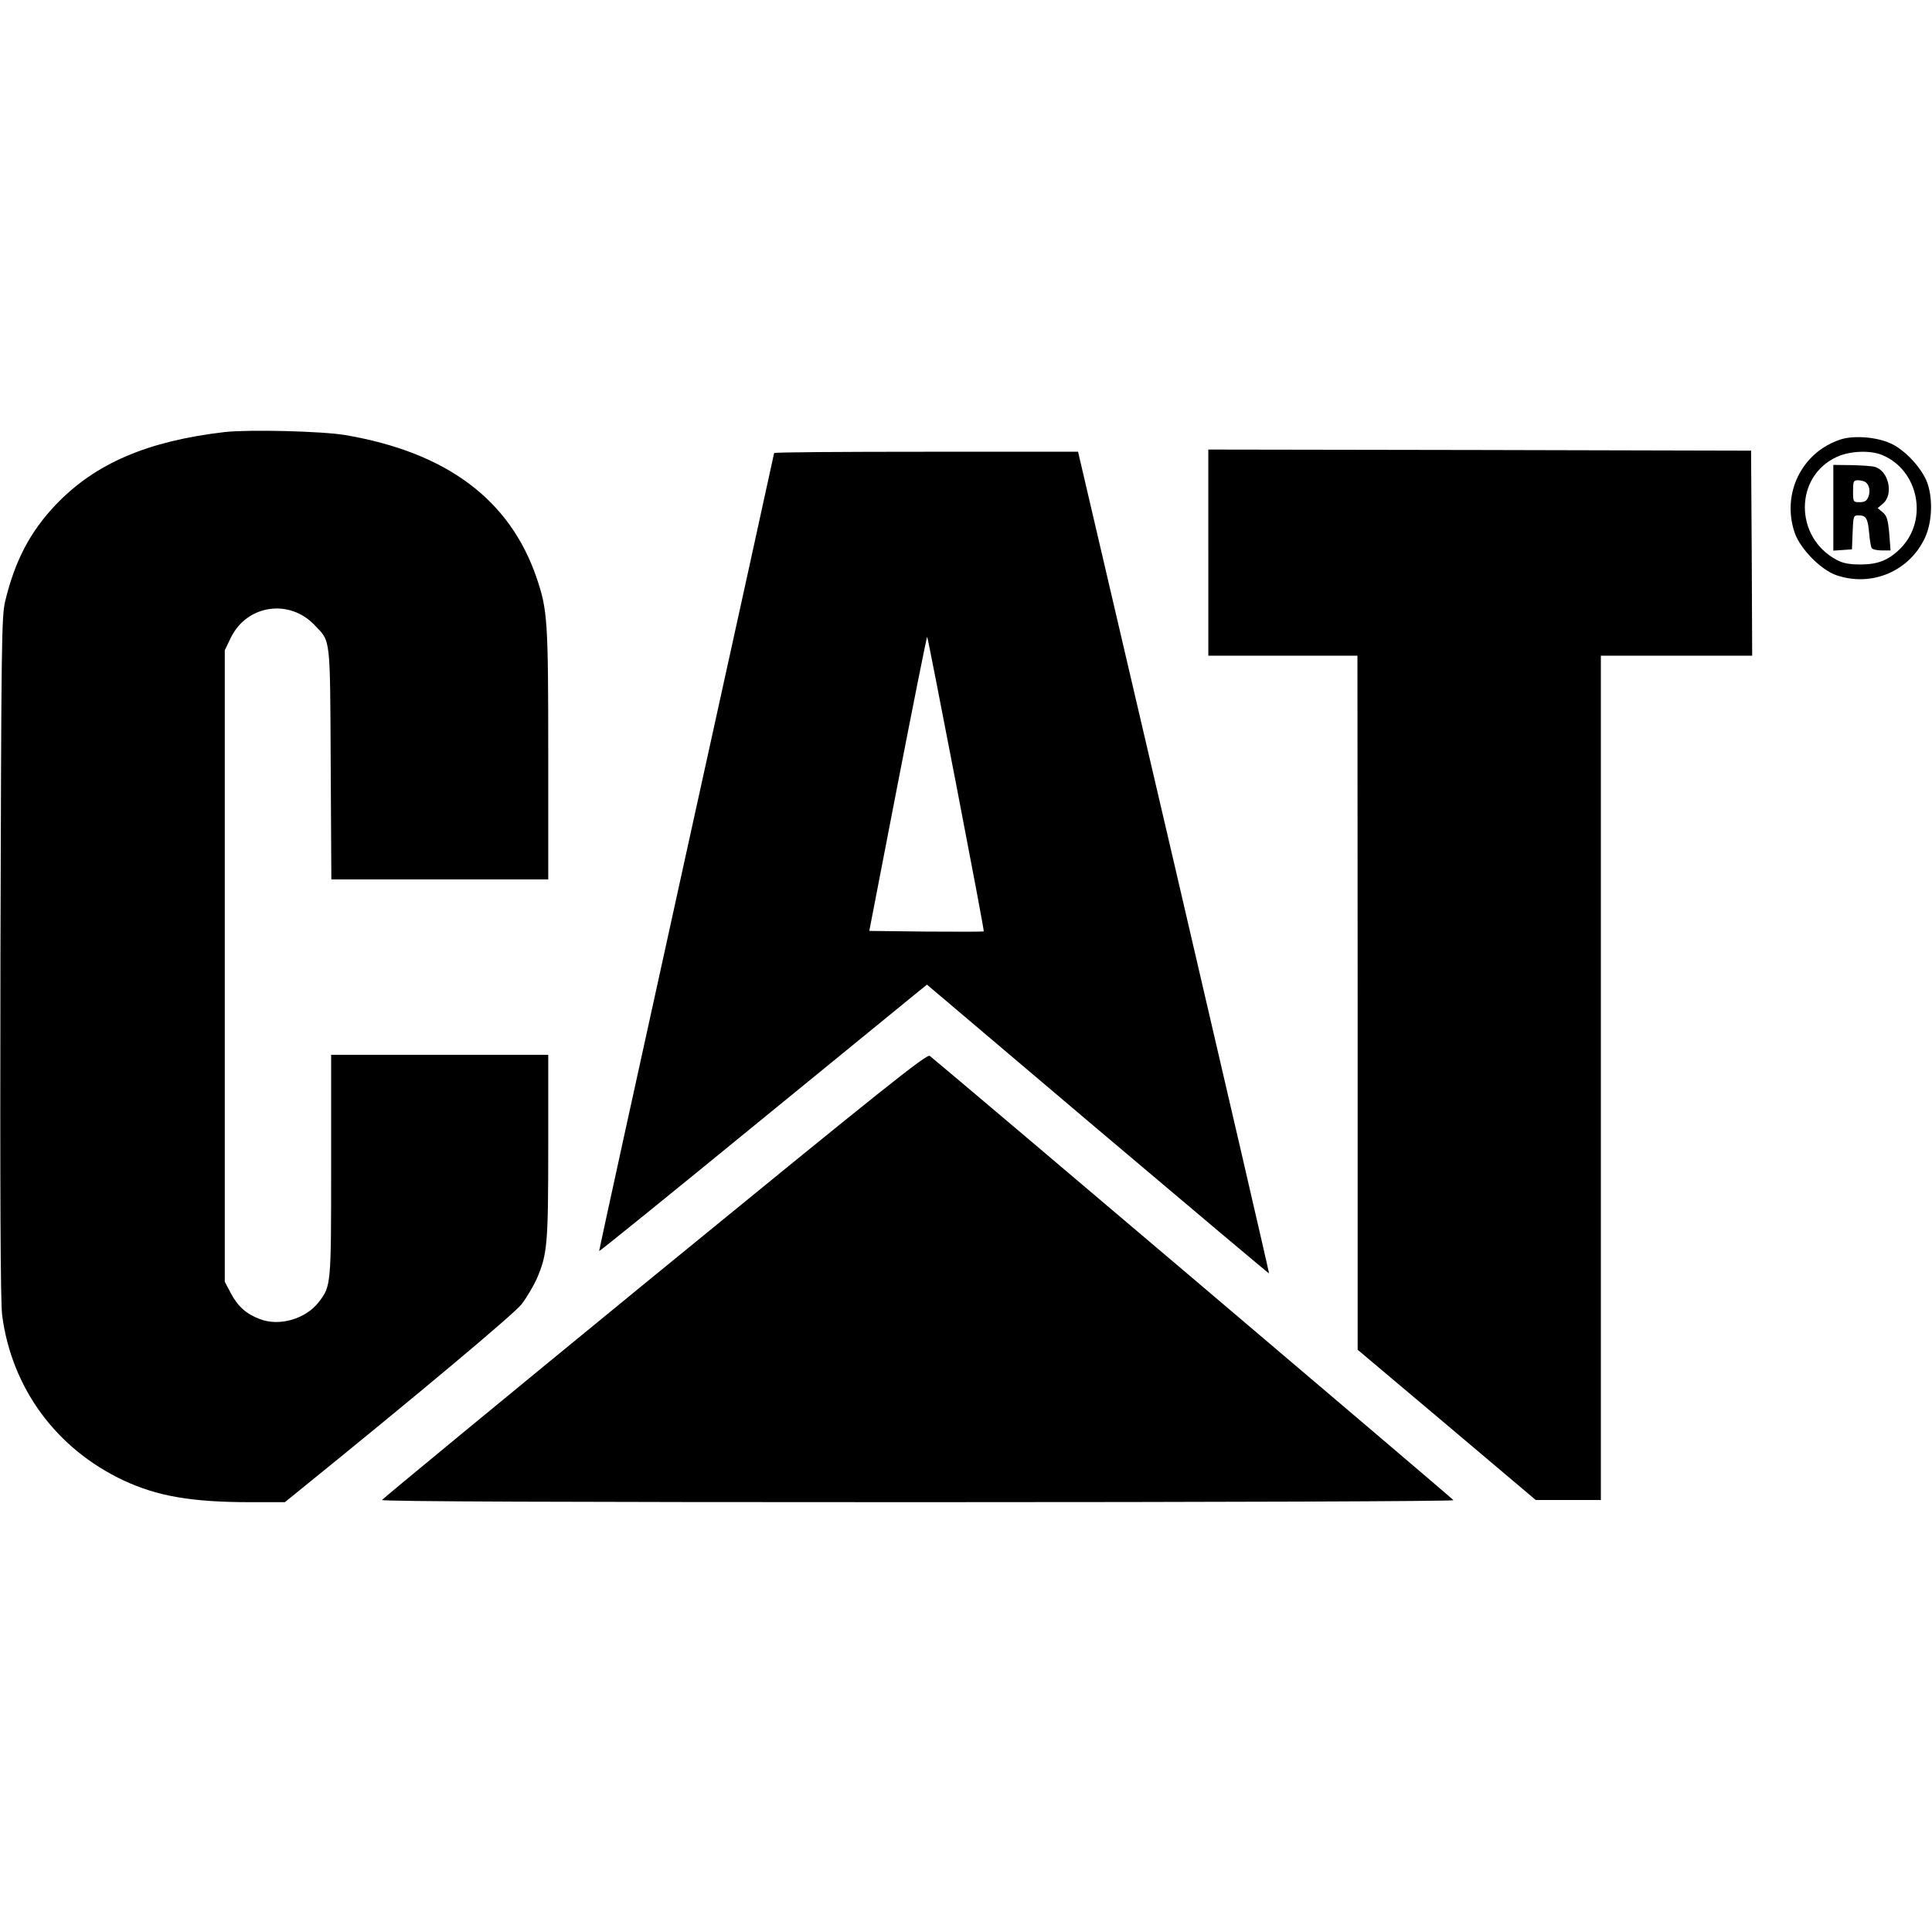 <svg preserveAspectRatio="xMidYMid meet" viewBox="0 0 881 881" height="881pt" width="881pt" xmlns="http://www.w3.org/2000/svg" version="1.0">
<g stroke="none" fill="#000000" transform="translate(0,881) scale(0.1,-0.1)">
<path d="M1026 6840 c-353 -41 -592 -143 -772 -332 -117 -123 -186 -256 -230
-438 -17 -70 -18 -174 -22 -1625 -2 -1083 0 -1575 8 -1634 44 -332 247 -608
554 -752 154 -72 311 -99 578 -99 l157 0 58 47 c561 454 986 811 1021 855 23
30 53 81 68 113 50 114 54 157 54 608 l0 417 -495 0 -495 0 0 -504 c0 -546 0
-550 -56 -623 -59 -77 -180 -113 -269 -78 -62 23 -101 58 -133 119 l-27 51 0
1440 0 1440 28 58 c74 150 268 178 383 55 72 -76 69 -45 72 -630 l3 -528 494
0 495 0 0 569 c0 611 -3 659 -53 806 -122 357 -410 572 -872 651 -107 18 -437
26 -549 14z"></path>
<path d="M8393 6806 c-177 -58 -270 -247 -209 -426 26 -74 120 -169 190 -193
161 -55 333 18 404 171 35 75 37 192 5 264 -31 67 -104 142 -166 168 -64 28
-166 35 -224 16z m190 -71 c166 -69 211 -295 85 -424 -54 -55 -104 -75 -183
-75 -52 0 -80 5 -110 21 -193 103 -193 380 0 469 59 28 153 32 208 9z"></path>
<path d="M8360 6494 l0 -195 43 3 42 3 3 78 c3 72 4 77 25 77 36 0 44 -12 50
-77 3 -34 8 -66 12 -72 3 -6 24 -11 46 -11 l40 0 -6 78 c-6 64 -11 80 -30 96
l-23 19 25 21 c49 42 25 150 -38 167 -13 4 -61 7 -106 8 l-83 1 0 -196z m146
118 c18 -12 24 -41 14 -67 -7 -19 -17 -25 -40 -25 -29 0 -30 1 -30 50 0 45 2
50 23 50 12 0 27 -4 33 -8z"></path>
<path d="M5510 6290 l0 -470 340 0 340 0 1 -1582 0 -1583 406 -342 406 -343
149 0 148 0 0 1925 0 1925 345 0 345 0 -2 468 -3 467 -1237 3 -1238 2 0 -470z"></path>
<path d="M3530 6744 c0 -3 -180 -822 -400 -1821 -220 -999 -399 -1817 -398
-1818 2 -2 323 258 713 577 391 319 726 593 746 609 l36 29 779 -660 c428
-362 780 -658 781 -657 1 2 -194 845 -434 1875 l-437 1872 -693 0 c-381 0
-693 -2 -693 -6z m830 -1510 c71 -368 128 -670 126 -671 -2 -2 -120 -2 -262
-1 l-260 3 130 672 c72 370 132 671 134 669 2 -2 61 -304 132 -672z"></path>
<path d="M2985 2994 c-682 -558 -1241 -1019 -1243 -1024 -3 -7 840 -10 2443
-10 1382 0 2445 4 2443 9 -2 6 -2238 1903 -2388 2026 -13 11 -214 -150 -1255
-1001z"></path>
</g>
</svg>
